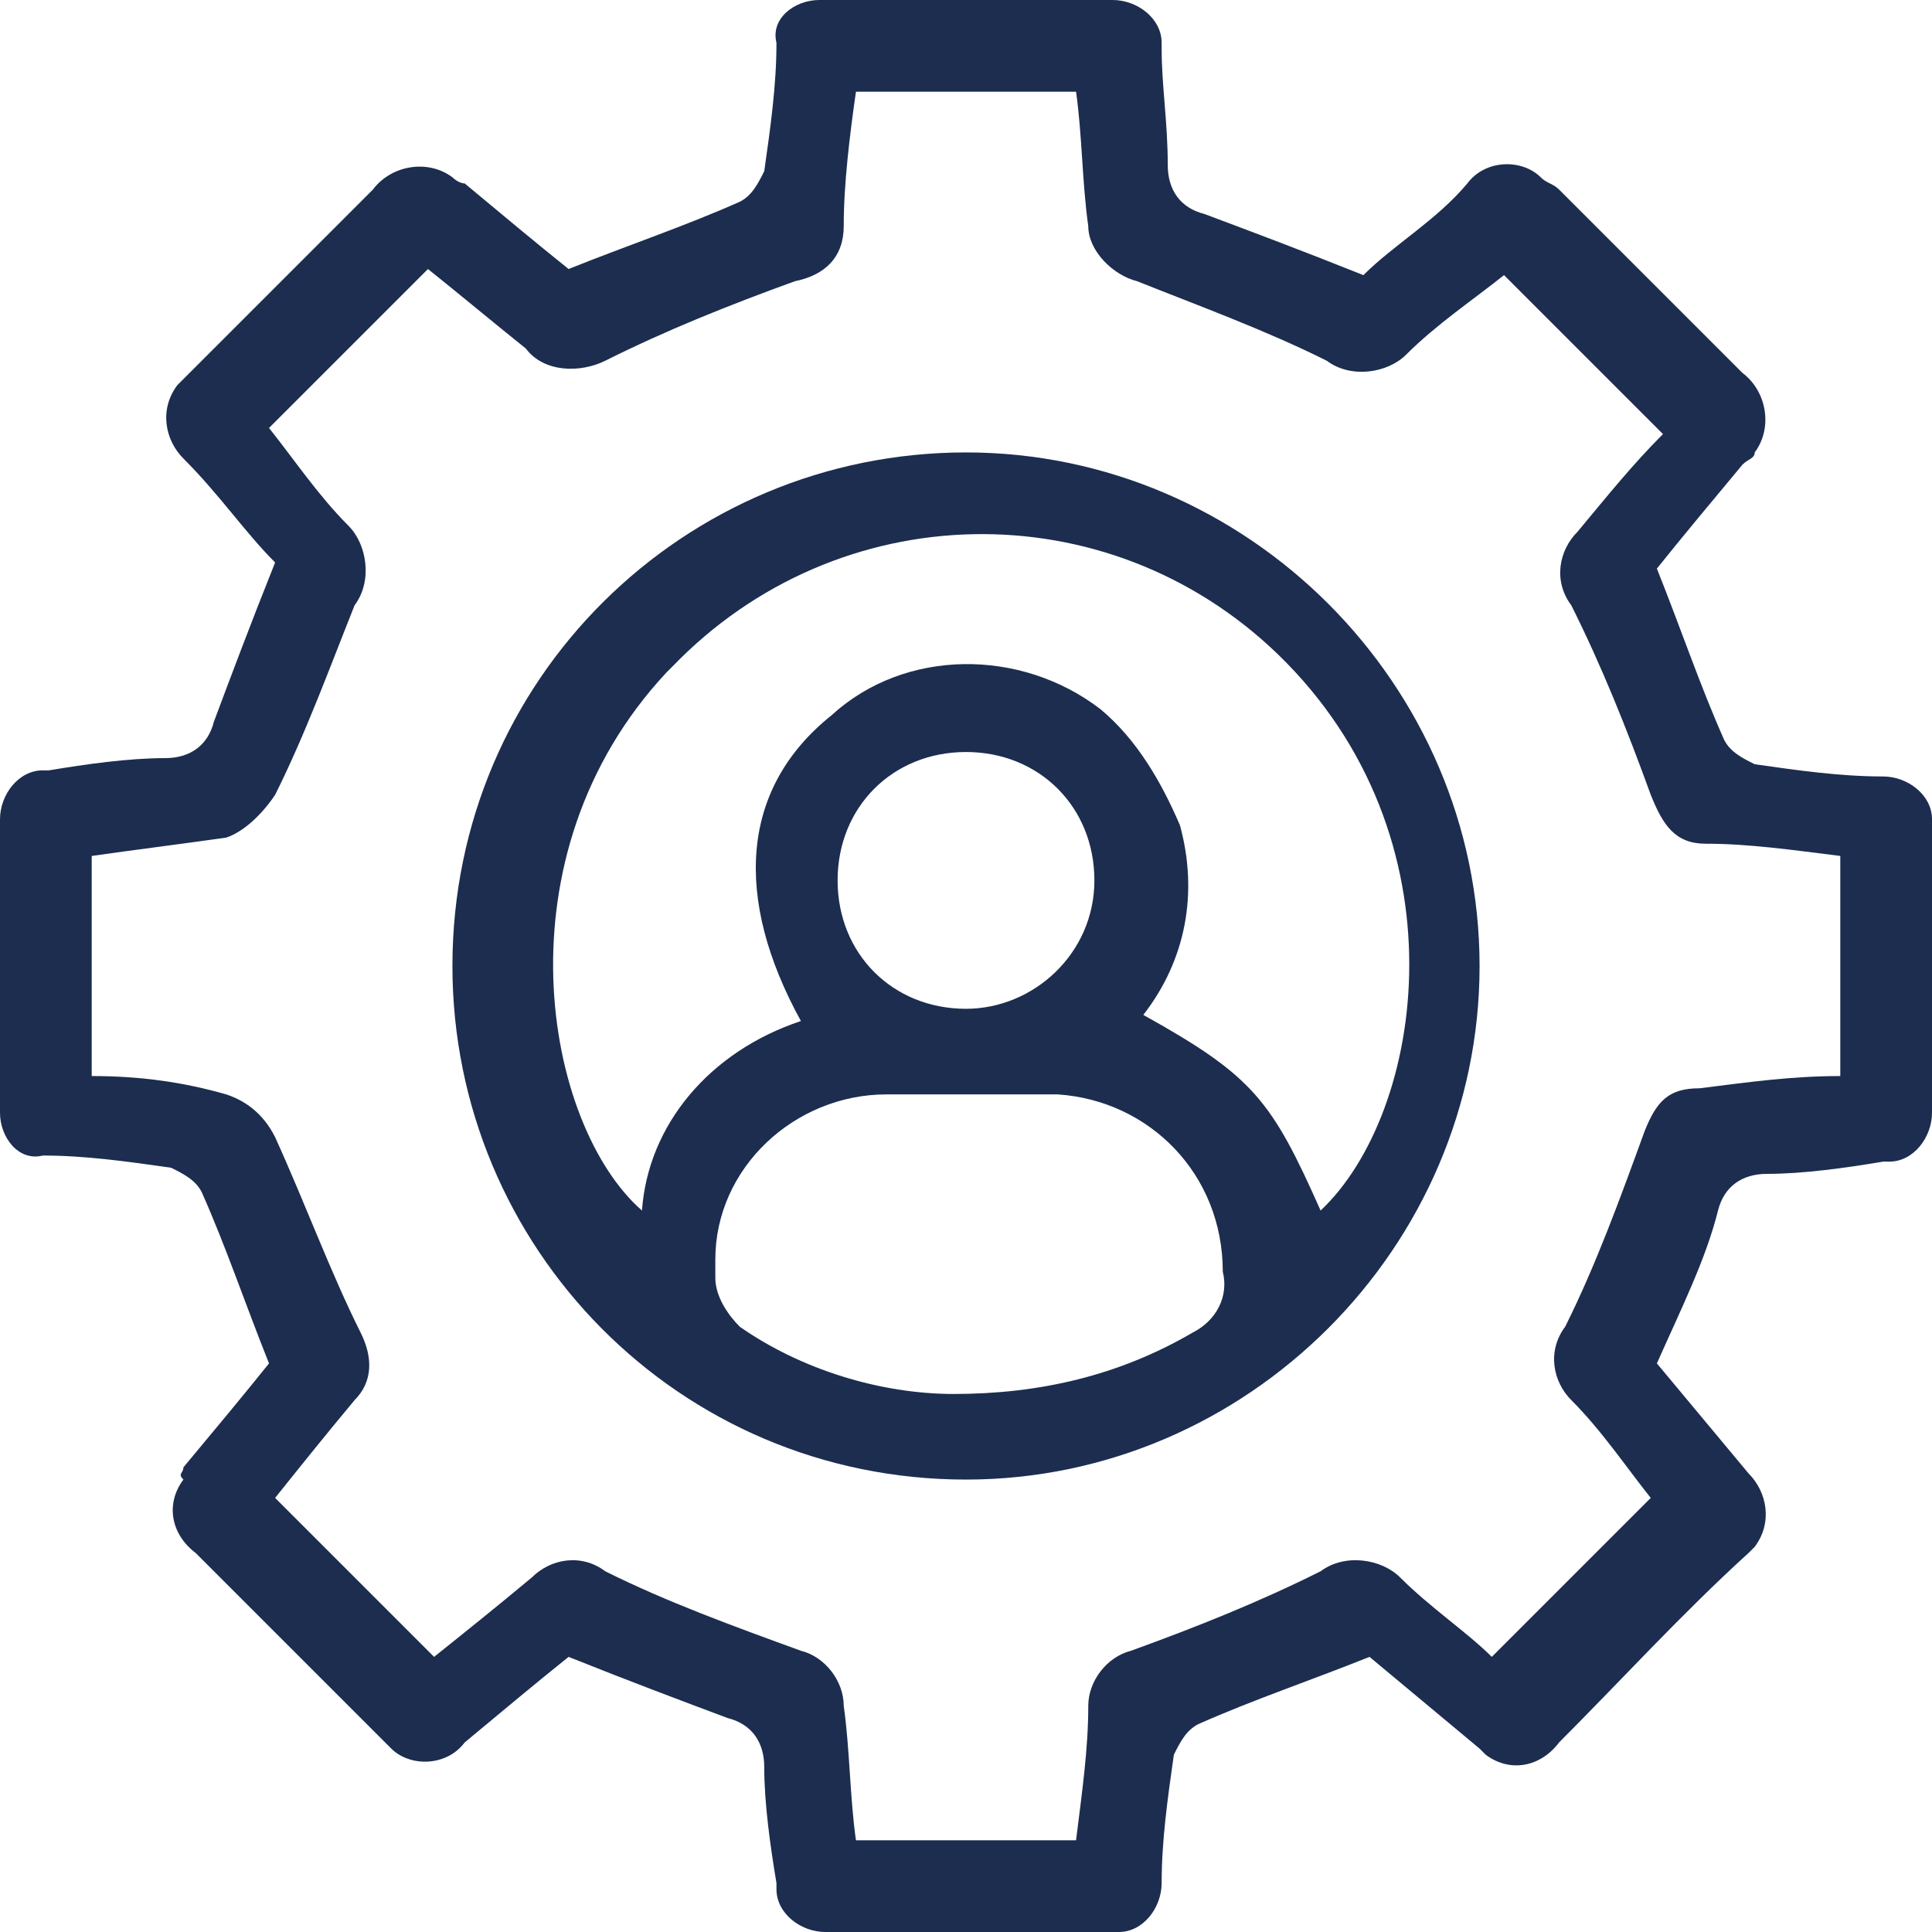 <?xml version="1.0" encoding="utf-8"?>
<!-- Generator: Adobe Illustrator 27.0.1, SVG Export Plug-In . SVG Version: 6.00 Build 0)  -->
<svg version="1.1" id="Layer_1" xmlns="http://www.w3.org/2000/svg" xmlns:xlink="http://www.w3.org/1999/xlink" x="0px" y="0px"
	 viewBox="0 0 31.6 31.6" style="enable-background:new 0 0 31.6 31.6;" xml:space="preserve">
<style type="text/css">
	.st0{clip-path:url(#SVGID_00000041262321216839952250000014758637363911288968_);}
	.st1{fill:#1C2D4F;}
</style>
<g>
	<defs>
		<rect id="SVGID_1_" width="31.6" height="31.6"/>
	</defs>
	<clipPath id="SVGID_00000098196150828306067790000004439286187145320588_">
		<use xlink:href="#SVGID_1_"  style="overflow:visible;"/>
	</clipPath>
	<g id="Group_830" style="clip-path:url(#SVGID_00000098196150828306067790000004439286187145320588_);">
		<path id="Path_5375" class="st1" d="M27.1,22.3c0.5,0.6,1,1.2,1.5,1.8c0.3,0.3,0.4,0.8,0.1,1.2c0,0-0.1,0.1-0.1,0.1
			c-1.1,1-2.1,2.1-3.1,3.1c-0.3,0.4-0.8,0.5-1.2,0.2c0,0-0.1-0.1-0.1-0.1c-0.6-0.5-1.2-1-1.8-1.5c-1,0.4-1.9,0.7-2.8,1.1
			c-0.2,0.1-0.3,0.3-0.4,0.5c-0.1,0.7-0.2,1.4-0.2,2.1c0,0.4-0.3,0.8-0.7,0.8c0,0-0.1,0-0.1,0c-1.6,0-3.1,0-4.7,0
			c-0.4,0-0.8-0.3-0.8-0.7c0,0,0-0.1,0-0.1c-0.1-0.6-0.2-1.3-0.2-1.9c0-0.4-0.2-0.7-0.6-0.8c-0.8-0.3-1.6-0.6-2.6-1
			c-0.5,0.4-1.1,0.9-1.7,1.4c-0.3,0.4-0.9,0.4-1.2,0.1c-0.1-0.1-0.1-0.1-0.2-0.2c-1-1-2-2-3-3c-0.4-0.3-0.5-0.8-0.2-1.2
			C2.9,24.1,3,24.1,3,24c0.5-0.6,1-1.2,1.4-1.7c-0.4-1-0.7-1.9-1.1-2.8c-0.1-0.2-0.3-0.3-0.5-0.4c-0.7-0.1-1.4-0.2-2.1-0.2
			C0.3,19,0,18.6,0,18.2c0,0,0-0.1,0-0.1c0-1.6,0-3.1,0-4.7c0-0.4,0.3-0.8,0.7-0.8c0,0,0.1,0,0.1,0c0.6-0.1,1.3-0.2,1.9-0.2
			c0.4,0,0.7-0.2,0.8-0.6c0.3-0.8,0.6-1.6,1-2.6C4,8.7,3.6,8.1,3,7.5C2.7,7.2,2.6,6.7,2.9,6.3C3,6.2,3,6.2,3.1,6.1c1-1,2-2,3-3
			C6.4,2.7,7,2.6,7.4,2.9C7.4,2.9,7.5,3,7.6,3c0.6,0.5,1.2,1,1.7,1.4c1-0.4,1.9-0.7,2.8-1.1c0.2-0.1,0.3-0.3,0.4-0.5
			c0.1-0.7,0.2-1.4,0.2-2.1C12.6,0.3,13,0,13.4,0c0,0,0.1,0,0.1,0c1.6,0,3.1,0,4.7,0c0.4,0,0.8,0.3,0.8,0.7c0,0,0,0.1,0,0.1
			C19,1.4,19.1,2,19.1,2.7c0,0.4,0.2,0.7,0.6,0.8c0.8,0.3,1.6,0.6,2.6,1C22.8,4,23.5,3.6,24,3c0.3-0.4,0.9-0.4,1.2-0.1
			C25.3,3,25.4,3,25.5,3.1c1,1,2,2,3,3C28.9,6.4,29,7,28.7,7.4c0,0.1-0.1,0.1-0.2,0.2c-0.5,0.6-1,1.2-1.4,1.7c0.4,1,0.7,1.9,1.1,2.8
			c0.1,0.2,0.3,0.3,0.5,0.4c0.7,0.1,1.4,0.2,2.1,0.2c0.4,0,0.8,0.3,0.8,0.7c0,0,0,0.1,0,0.1c0,1.6,0,3.1,0,4.7
			c0,0.4-0.3,0.8-0.7,0.8c0,0-0.1,0-0.1,0c-0.6,0.1-1.3,0.2-1.9,0.2c-0.4,0-0.7,0.2-0.8,0.6C27.9,20.6,27.5,21.4,27.1,22.3
			 M4.5,24.5l2.6,2.6c0.5-0.4,1-0.8,1.6-1.3c0.3-0.3,0.8-0.4,1.2-0.1c1,0.5,2.1,0.9,3.2,1.3c0.4,0.1,0.7,0.5,0.7,0.9
			c0.1,0.7,0.1,1.5,0.2,2.2h3.6c0.1-0.8,0.2-1.5,0.2-2.2c0-0.4,0.3-0.8,0.7-0.9c1.1-0.4,2.1-0.8,3.1-1.3c0.4-0.3,1-0.2,1.3,0.1
			c0.5,0.5,1.1,0.9,1.5,1.3l2.6-2.6c-0.4-0.5-0.8-1.1-1.3-1.6c-0.3-0.3-0.4-0.8-0.1-1.2c0.5-1,0.9-2.1,1.3-3.2
			c0.2-0.5,0.4-0.7,0.9-0.7c0.8-0.1,1.5-0.2,2.3-0.2V14c-0.8-0.1-1.5-0.2-2.2-0.2c-0.5,0-0.7-0.3-0.9-0.8c-0.4-1.1-0.8-2.1-1.3-3.1
			c-0.3-0.4-0.2-0.9,0.1-1.2c0.5-0.6,0.9-1.1,1.4-1.6l-2.6-2.6c-0.5,0.4-1.1,0.8-1.6,1.3c-0.3,0.3-0.9,0.4-1.3,0.1
			c-1-0.5-2.1-0.9-3.1-1.3c-0.4-0.1-0.8-0.5-0.8-0.9c-0.1-0.7-0.1-1.5-0.2-2.2H14c-0.1,0.7-0.2,1.5-0.2,2.2c0,0.5-0.3,0.8-0.8,0.9
			C11.9,5,10.9,5.4,9.9,5.9C9.5,6.1,8.9,6.1,8.6,5.7C8.1,5.3,7.5,4.8,7,4.4L4.4,7c0.4,0.5,0.8,1.1,1.3,1.6c0.3,0.3,0.4,0.9,0.1,1.3
			C5.4,10.9,5,12,4.5,13c-0.2,0.3-0.5,0.6-0.8,0.7C3,13.8,2.2,13.9,1.5,14v3.6c0.8,0,1.5,0.1,2.2,0.3c0.3,0.1,0.6,0.3,0.8,0.7
			c0.5,1.1,0.9,2.2,1.4,3.2c0.2,0.4,0.2,0.8-0.1,1.1C5.3,23.5,4.9,24,4.5,24.5"/>
		<path id="Path_5376" class="st1" d="M15.8,24.2c-4.7,0-8.4-3.8-8.4-8.4c0-4.7,3.8-8.4,8.4-8.4c4.6,0,8.4,3.8,8.4,8.4
			C24.2,20.4,20.4,24.2,15.8,24.2 M13.1,16.7c-1.1-2-1-3.8,0.5-5c1.2-1.1,3.1-1.1,4.4-0.1c0.6,0.5,1,1.2,1.3,1.9
			c0.3,1.1,0.1,2.2-0.6,3.1c1.8,1,2.1,1.4,2.9,3.2c1.7-1.6,2.4-6.1-0.7-9.1c-2.8-2.7-7.2-2.6-9.9,0.2c0,0-0.1,0.1-0.1,0.1
			c-2.8,3-2,7.4-0.4,8.8C10.6,18.4,11.6,17.2,13.1,16.7 M15.6,22.8c1.4,0,2.7-0.3,3.9-1c0.4-0.2,0.6-0.6,0.5-1
			c0-1.6-1.2-2.8-2.7-2.9c0,0-0.1,0-0.1,0c-0.9,0-1.8,0-2.7,0c-1.5,0-2.8,1.2-2.8,2.7c0,0.1,0,0.2,0,0.3c0,0.3,0.2,0.6,0.4,0.8
			C13.1,22.4,14.4,22.8,15.6,22.8 M17.9,14.4c0-1.2-0.9-2.1-2.1-2.1s-2.1,0.9-2.1,2.1s0.9,2.1,2.1,2.1c0,0,0,0,0,0
			C16.9,16.5,17.9,15.6,17.9,14.4"/>
	</g>
</g>
</svg>

